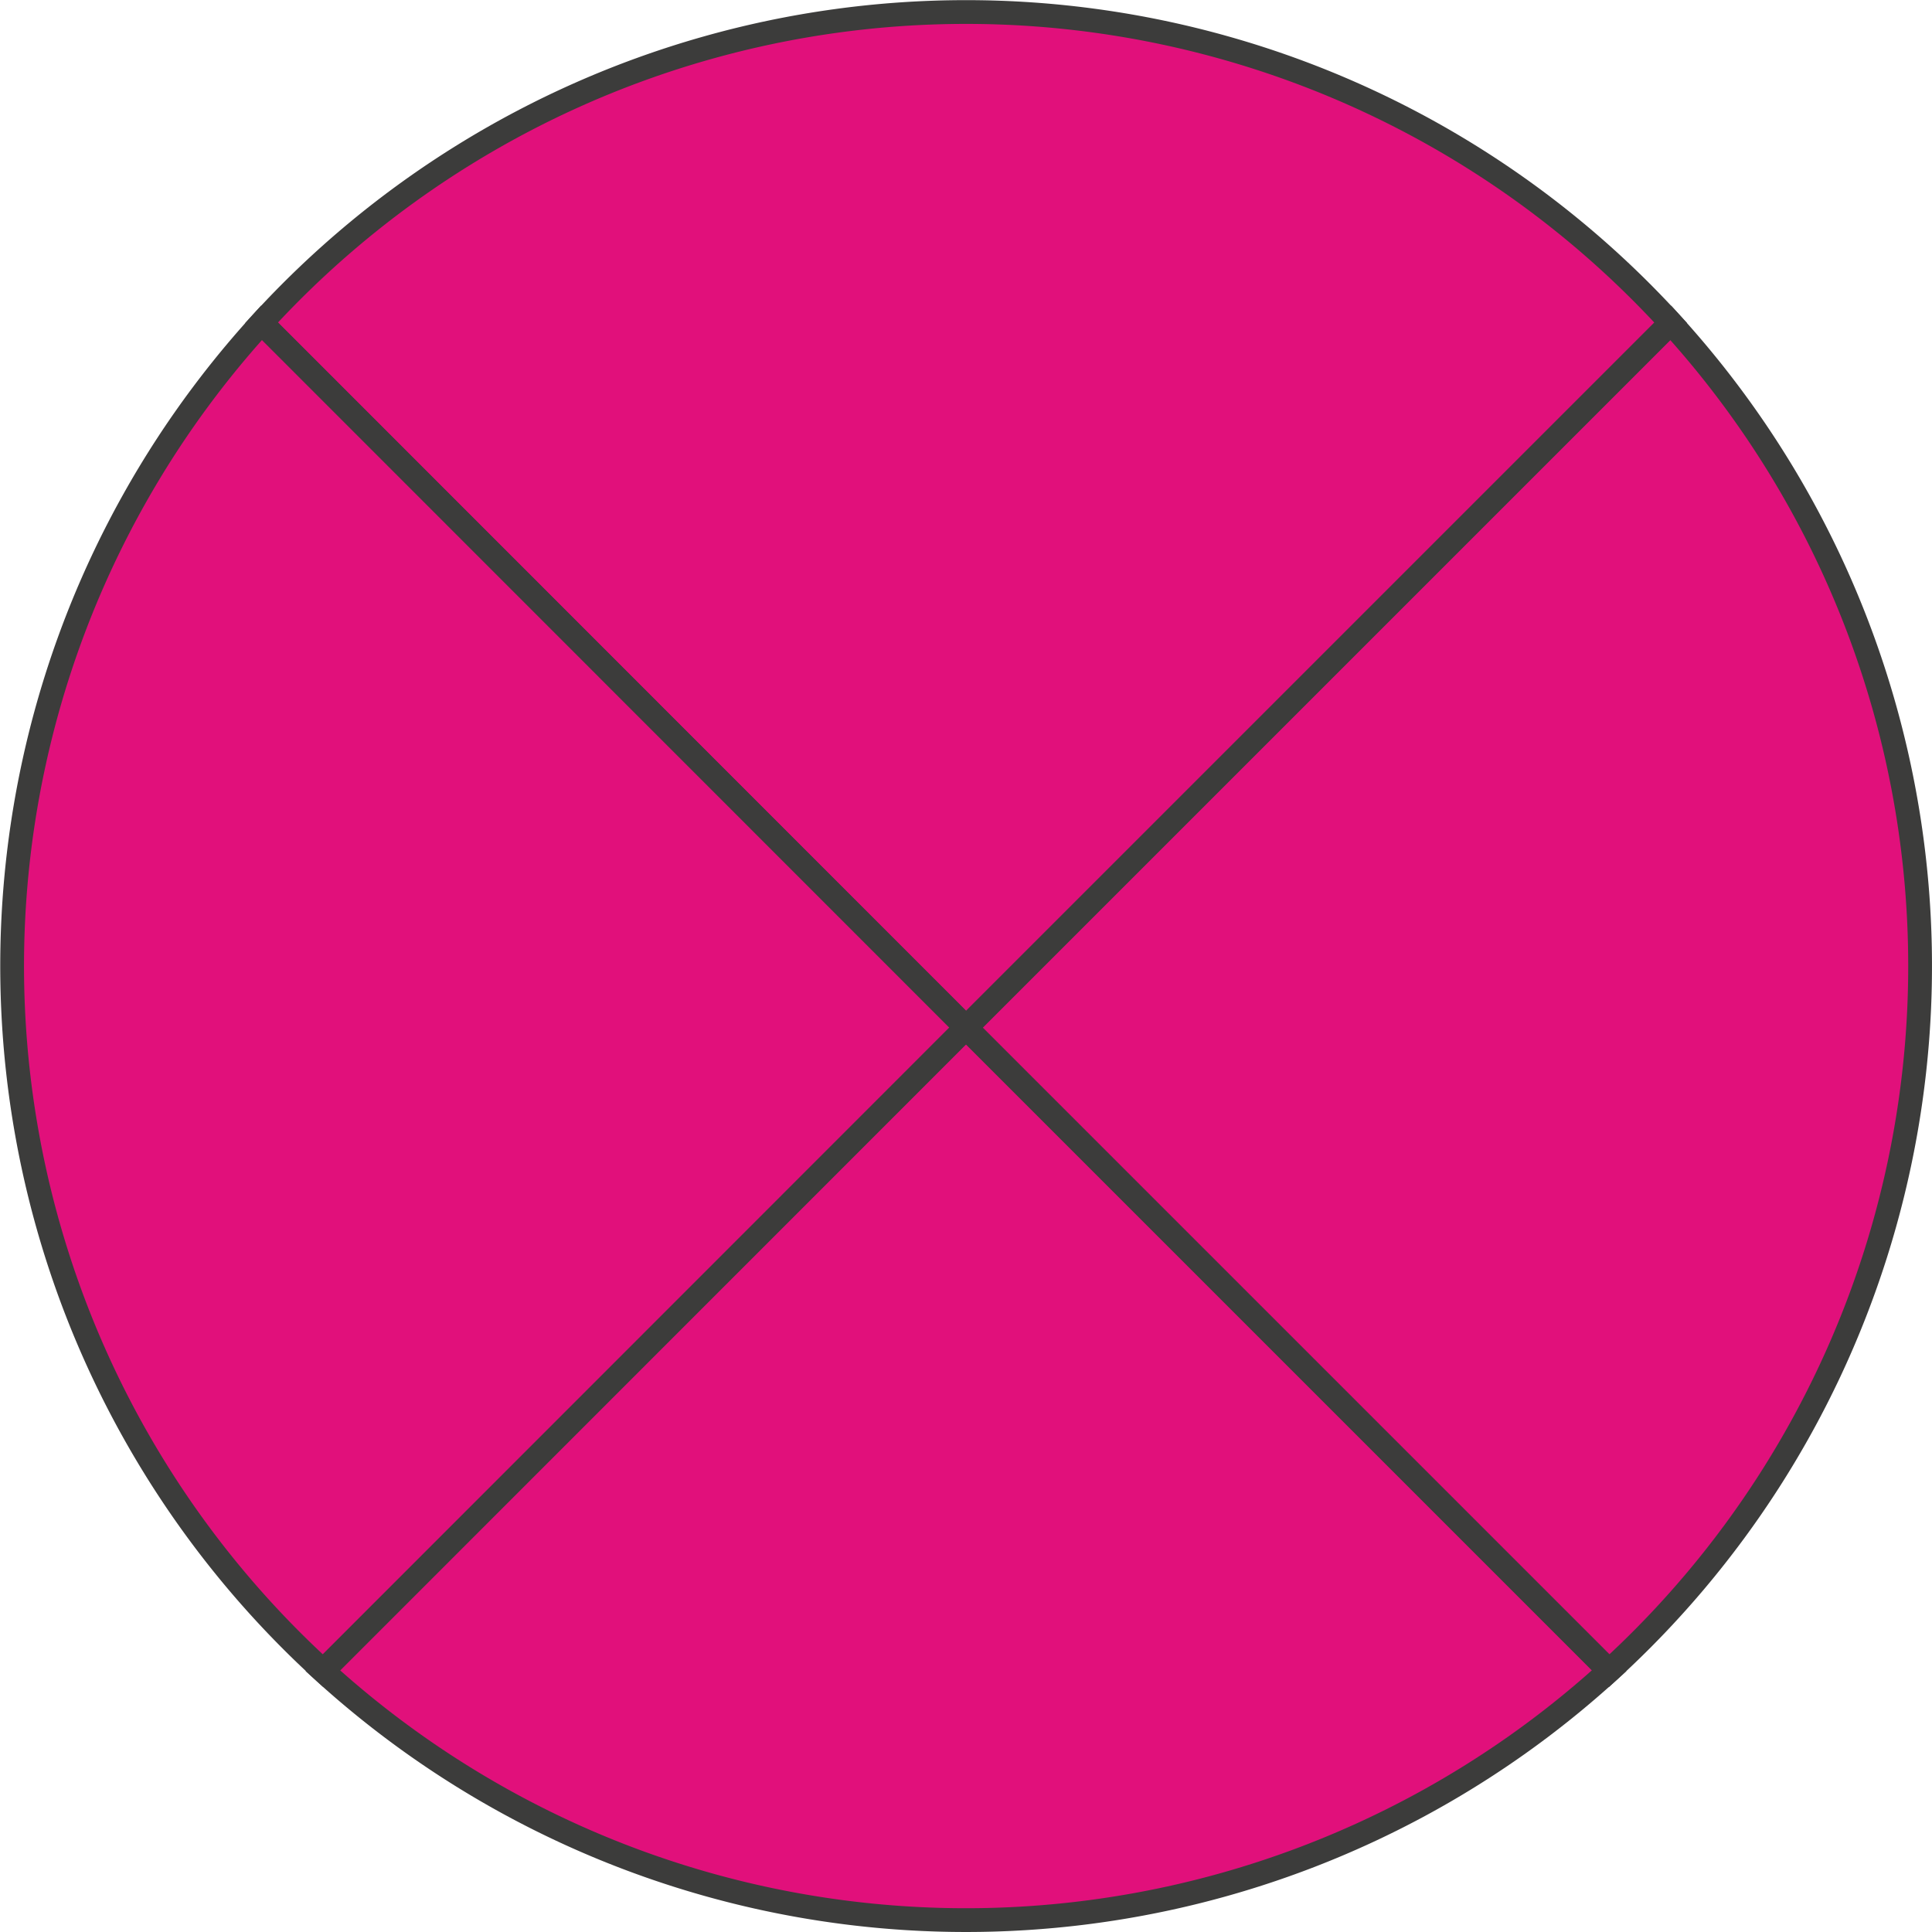 <svg xmlns="http://www.w3.org/2000/svg" width="57.34mm" height="57.34mm" viewBox="0 0 162.54 162.54"><defs><style>.cls-1{fill:#e1107b;stroke:#3c3c3b;stroke-miterlimit:10;stroke-width:2px;}</style></defs><g id="Слой_2" data-name="Слой 2"><g id="Слой_1-2" data-name="Слой 1"><path class="cls-1" d="M27.16,140.56a80.27,80.27,0,0,0,108.22,0L81.27,86.45Z"/><path class="cls-1" d="M140.56,27.16,81.27,86.45l54.11,54.11a80.27,80.27,0,0,0,5.18-113.4Z"/><path class="cls-1" d="M22,27.16,81.27,86.45l59.29-59.29A80.27,80.27,0,0,0,22,27.16Z"/><path class="cls-1" d="M22,27.16a80.27,80.27,0,0,0,5.18,113.4L81.27,86.45Z"/></g></g></svg>